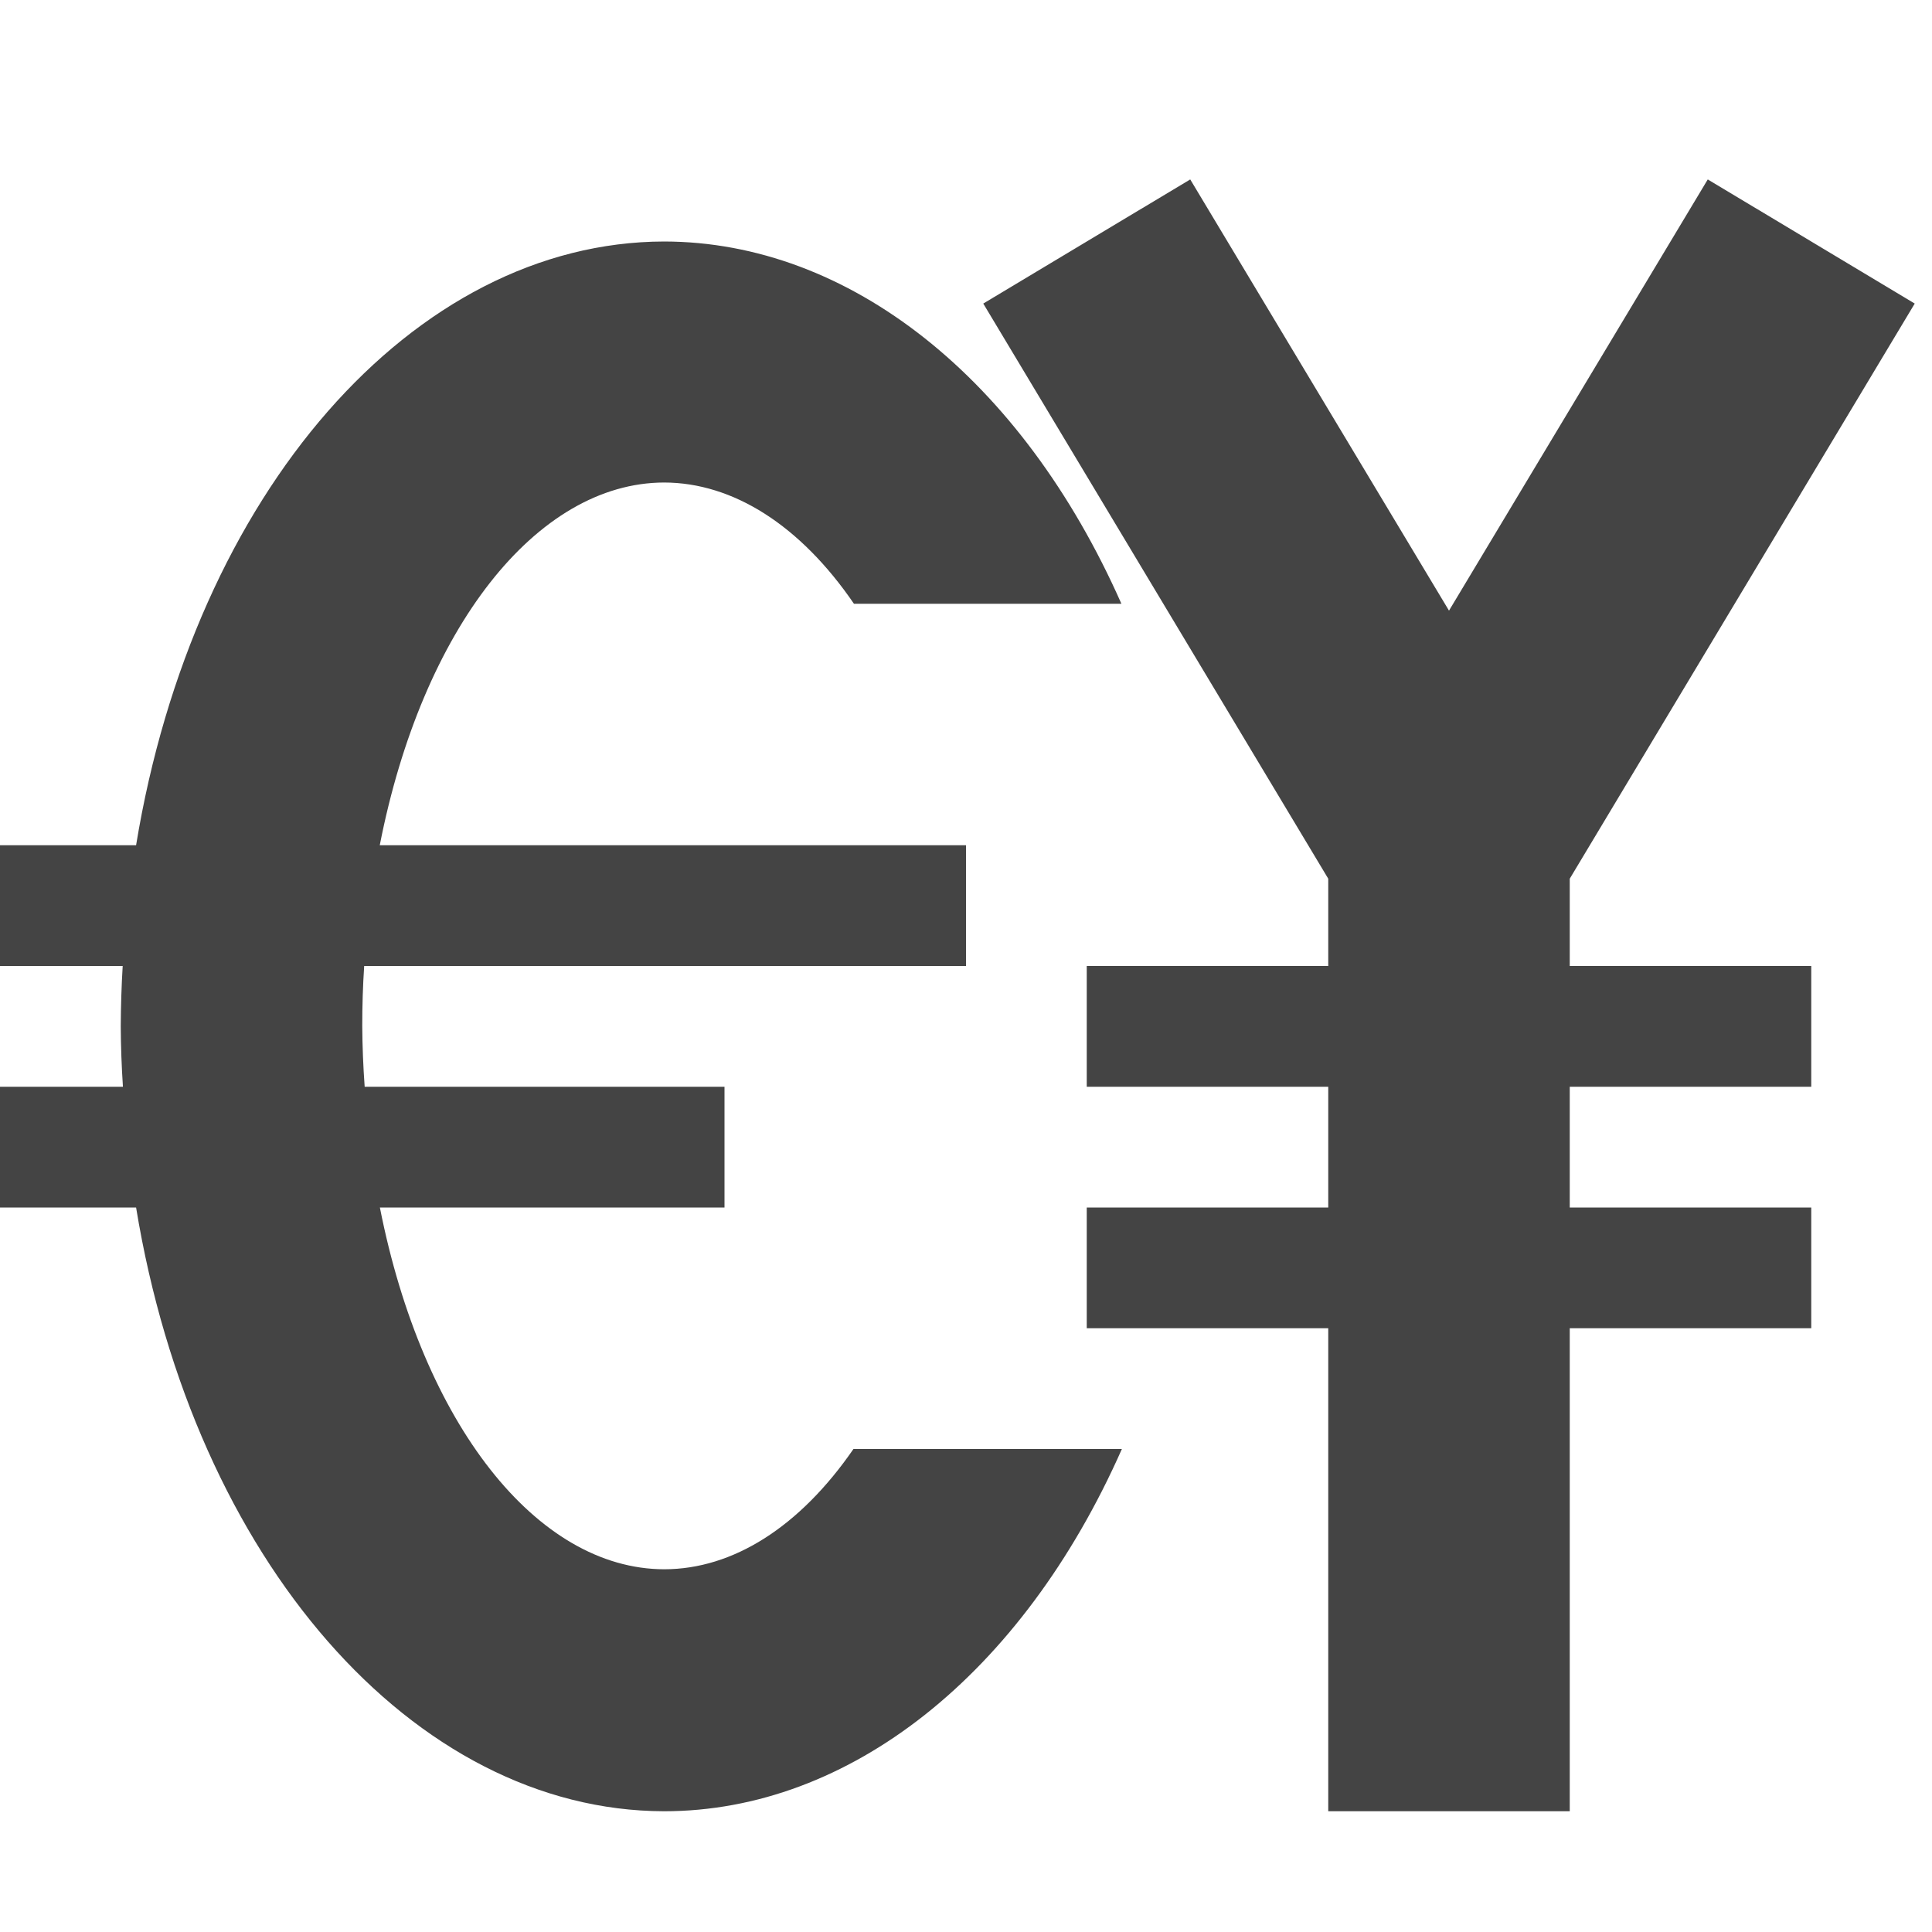 <svg xmlns="http://www.w3.org/2000/svg" viewBox="0 0 16 16">
 <defs>
  <style id="current-color-scheme" type="text/css">
   .ColorScheme-Text { color:#444444; } .ColorScheme-Highlight { color:#4285f4; } .ColorScheme-NeutralText { color:#ff9800; } .ColorScheme-PositiveText { color:#4caf50; } .ColorScheme-NegativeText { color:#f44336; }
  </style>
 </defs>
 <path fill="#444444" d="m9.857 1.486-1.714 1.028 2.857 4.763v.723h-2v1h2v1h-2v1h2v4h2v-4h2v-1h-2v-1h2v-1h-2v-.723l2.857-4.763-1.714-1.028-2.143 3.571zm-4.357.514c-2.076.004-3.894 2.082-4.373 5h-1.127v1h1.016c-.01.166-.015.333-.016.5.001.167.007.334.018.5h-1.018v1h1.127c.479 2.918 2.297 4.996 4.373 5 1.534 0 2.965-1.133 3.791-3h-2.223c-.444.644-.997.996-1.568.996-1.055-.002-2.001-1.206-2.354-2.996h2.854v-1h-2.98c-.012-.167-.019-.335-.02-.504 0-.166.005-.331.016-.496h4.984v-1h-4.855c.351-1.794 1.298-3.002 2.355-3.004.572.001 1.128.355 1.572 1.004h2.215c-.825-1.865-2.255-2.998-3.787-3z"/>
</svg>
